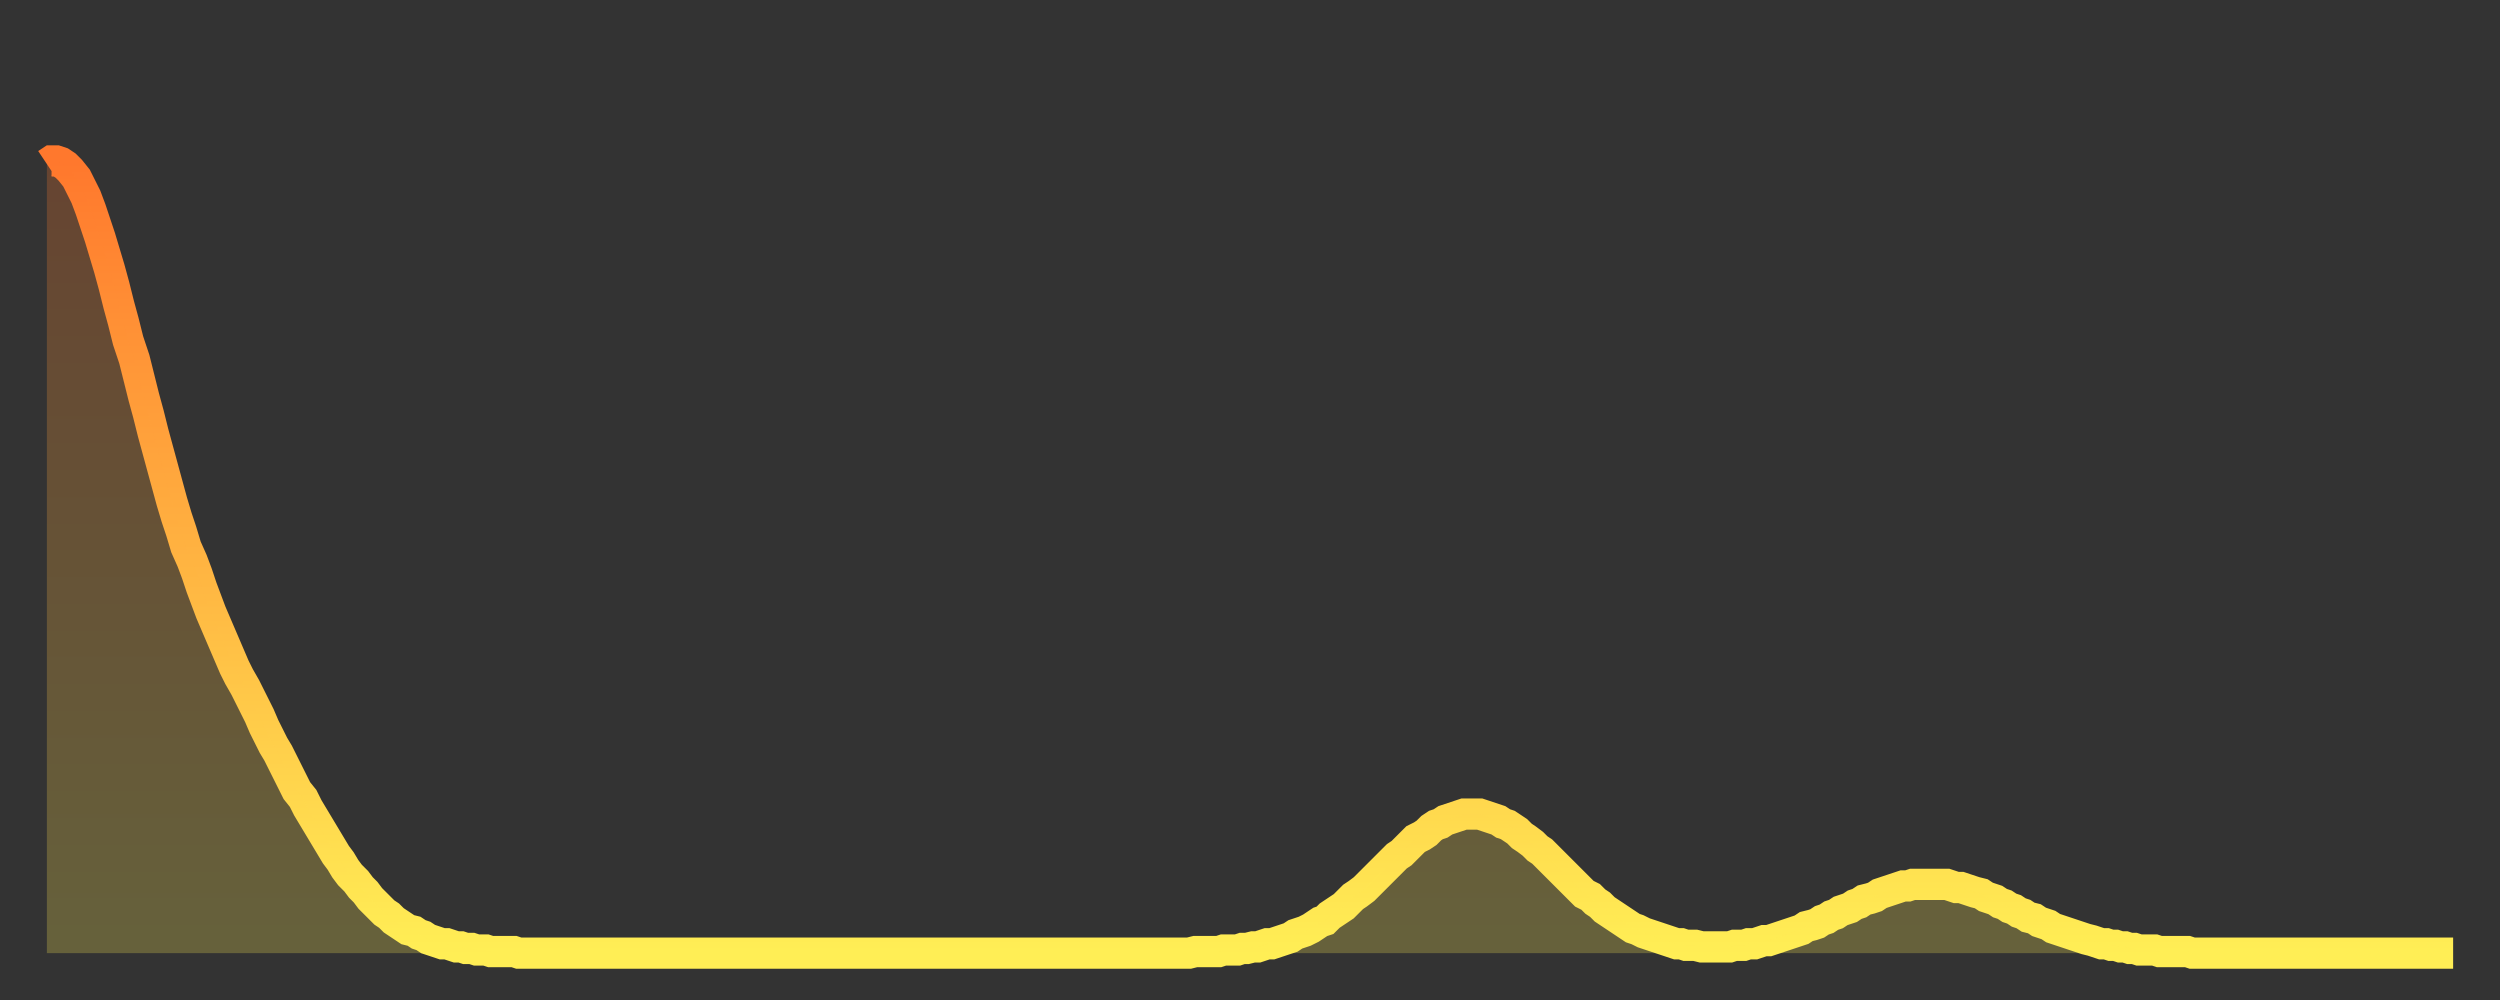 <?xml version="1.0" encoding="utf-8" ?>
<svg baseProfile="full" height="64" version="1.1" width="160" xmlns="http://www.w3.org/2000/svg" xmlns:ev="http://www.w3.org/2001/xml-events" xmlns:xlink="http://www.w3.org/1999/xlink"><rect width="100%" height="100%" fill="#333333" stroke="none"/><defs><linearGradient id="id62706" x1="0" x2="0" y1="0" y2="1"><stop offset="0%" stop-color="#ff782d" /><stop offset="50%" stop-color="#ffb341" /><stop offset="100%" stop-color="#ffee55" /></linearGradient></defs><g transform="translate(3,3)"><g><path d="M 0.0 7.5 0.3 7.3 0.6 7.3 0.9 7.4 1.2 7.6 1.5 7.9 1.9 8.4 2.2 9.0 2.5 9.6 2.8 10.4 3.1 11.3 3.4 12.2 3.7 13.2 4.0 14.2 4.3 15.3 4.6 16.5 4.9 17.6 5.2 18.8 5.6 20.0 5.9 21.2 6.2 22.4 6.5 23.5 6.8 24.7 7.1 25.8 7.4 26.9 7.7 28.0 8.0 29.1 8.3 30.1 8.6 31.0 8.9 32.0 9.3 32.9 9.6 33.7 9.9 34.6 10.2 35.4 10.5 36.2 10.8 36.9 11.1 37.6 11.4 38.3 11.7 39.0 12.0 39.7 12.3 40.3 12.7 41.0 13.0 41.6 13.3 42.2 13.6 42.8 13.9 43.5 14.2 44.1 14.5 44.7 14.8 45.2 15.1 45.8 15.4 46.4 15.7 47.0 16.0 47.6 16.4 48.1 16.7 48.7 17.0 49.2 17.3 49.7 17.6 50.2 17.9 50.7 18.2 51.2 18.5 51.7 18.8 52.1 19.1 52.6 19.4 53.0 19.8 53.4 20.1 53.8 20.4 54.1 20.7 54.5 21.0 54.8 21.3 55.1 21.6 55.4 21.9 55.6 22.2 55.9 22.5 56.1 22.8 56.3 23.1 56.5 23.5 56.6 23.8 56.8 24.1 56.9 24.4 57.1 24.7 57.2 25.0 57.3 25.3 57.4 25.6 57.4 25.9 57.5 26.2 57.6 26.5 57.6 26.8 57.7 27.2 57.7 27.5 57.8 27.8 57.8 28.1 57.8 28.4 57.9 28.7 57.9 29.0 57.9 29.3 57.9 29.6 57.9 29.9 57.9 30.2 58.0 30.6 58.0 30.9 58.0 31.2 58.0 31.5 58.0 31.8 58.0 32.1 58.0 32.4 58.0 32.7 58.0 33.0 58.0 33.3 58.0 33.6 58.0 33.9 58.0 34.3 58.0 34.6 58.0 34.9 58.0 35.2 58.0 35.5 58.0 35.8 58.0 36.1 58.0 36.4 58.0 36.7 58.0 37.0 58.0 37.3 58.0 37.7 58.0 38.0 58.0 38.3 58.0 38.6 58.0 38.9 58.0 39.2 58.0 39.5 58.0 39.8 58.0 40.1 58.0 40.4 58.0 40.7 58.0 41.0 58.0 41.4 58.0 41.7 58.0 42.0 58.0 42.3 58.0 42.6 58.0 42.9 58.0 43.2 58.0 43.5 58.0 43.8 58.0 44.1 58.0 44.4 58.0 44.7 58.0 45.1 58.0 45.4 58.0 45.7 58.0 46.0 58.0 46.3 58.0 46.6 58.0 46.9 58.0 47.2 58.0 47.5 58.0 47.8 58.0 48.1 58.0 48.5 58.0 48.8 58.0 49.1 58.0 49.4 58.0 49.7 58.0 50.0 58.0 50.3 58.0 50.6 58.0 50.9 58.0 51.2 58.0 51.5 58.0 51.8 58.0 52.2 58.0 52.5 58.0 52.8 58.0 53.1 58.0 53.4 58.0 53.7 58.0 54.0 58.0 54.3 58.0 54.6 58.0 54.9 58.0 55.2 58.0 55.6 58.0 55.9 58.0 56.2 58.0 56.5 58.0 56.8 58.0 57.1 58.0 57.4 58.0 57.7 58.0 58.0 58.0 58.3 58.0 58.6 58.0 58.9 58.0 59.3 58.0 59.6 58.0 59.9 58.0 60.2 58.0 60.5 58.0 60.8 58.0 61.1 58.0 61.4 58.0 61.7 58.0 62.0 58.0 62.3 58.0 62.6 58.0 63.0 58.0 63.3 58.0 63.6 58.0 63.9 58.0 64.2 58.0 64.5 58.0 64.8 58.0 65.1 58.0 65.4 58.0 65.7 58.0 66.0 58.0 66.4 58.0 66.7 58.0 67.0 58.0 67.3 58.0 67.6 58.0 67.9 58.0 68.2 58.0 68.5 58.0 68.8 58.0 69.1 58.0 69.4 58.0 69.7 58.0 70.1 58.0 70.4 58.0 70.7 58.0 71.0 58.0 71.3 58.0 71.6 58.0 71.9 58.0 72.2 58.0 72.5 58.0 72.8 58.0 73.1 58.0 73.5 57.9 73.8 57.9 74.1 57.9 74.4 57.9 74.7 57.9 75.0 57.9 75.3 57.8 75.6 57.8 75.9 57.8 76.2 57.8 76.5 57.7 76.8 57.7 77.2 57.6 77.5 57.6 77.8 57.5 78.1 57.4 78.4 57.4 78.7 57.3 79.0 57.2 79.3 57.1 79.6 57.0 79.9 56.8 80.2 56.7 80.5 56.6 80.9 56.4 81.2 56.2 81.5 56.0 81.8 55.9 82.1 55.6 82.4 55.4 82.7 55.2 83.0 55.0 83.3 54.7 83.6 54.4 83.9 54.2 84.3 53.9 84.6 53.6 84.9 53.3 85.2 53.0 85.5 52.7 85.8 52.4 86.1 52.1 86.4 51.8 86.7 51.6 87.0 51.3 87.3 51.0 87.6 50.7 88.0 50.5 88.3 50.3 88.6 50.0 88.9 49.8 89.2 49.7 89.5 49.5 89.8 49.4 90.1 49.3 90.4 49.2 90.7 49.1 91.0 49.1 91.4 49.1 91.7 49.1 92.0 49.2 92.3 49.3 92.6 49.4 92.9 49.5 93.2 49.7 93.5 49.8 93.8 50.0 94.1 50.2 94.4 50.5 94.7 50.7 95.1 51.0 95.4 51.3 95.7 51.5 96.0 51.8 96.3 52.1 96.6 52.4 96.9 52.7 97.2 53.0 97.5 53.3 97.8 53.6 98.1 53.9 98.4 54.2 98.8 54.4 99.1 54.7 99.4 54.9 99.7 55.2 100.0 55.4 100.3 55.6 100.6 55.8 100.9 56.0 101.2 56.2 101.5 56.4 101.8 56.5 102.2 56.7 102.5 56.8 102.8 56.9 103.1 57.0 103.4 57.1 103.7 57.2 104.0 57.3 104.3 57.4 104.6 57.4 104.9 57.5 105.2 57.5 105.5 57.5 105.9 57.6 106.2 57.6 106.5 57.6 106.8 57.6 107.1 57.6 107.4 57.6 107.7 57.6 108.0 57.5 108.3 57.5 108.6 57.5 108.9 57.4 109.3 57.4 109.6 57.3 109.9 57.2 110.2 57.2 110.5 57.1 110.8 57.0 111.1 56.9 111.4 56.8 111.7 56.7 112.0 56.6 112.3 56.5 112.6 56.3 113.0 56.2 113.3 56.1 113.6 55.9 113.9 55.8 114.2 55.6 114.5 55.5 114.8 55.3 115.1 55.2 115.4 55.1 115.7 54.9 116.0 54.8 116.3 54.6 116.7 54.5 117.0 54.4 117.3 54.2 117.6 54.1 117.9 54.0 118.2 53.9 118.5 53.8 118.8 53.7 119.1 53.7 119.4 53.6 119.7 53.6 120.1 53.6 120.4 53.6 120.7 53.6 121.0 53.6 121.3 53.6 121.6 53.6 121.9 53.7 122.2 53.8 122.5 53.8 122.8 53.9 123.1 54.0 123.4 54.1 123.8 54.2 124.1 54.4 124.4 54.5 124.7 54.6 125.0 54.8 125.3 54.9 125.6 55.1 125.9 55.2 126.2 55.4 126.5 55.5 126.8 55.7 127.2 55.8 127.5 56.0 127.8 56.1 128.1 56.2 128.4 56.4 128.7 56.5 129.0 56.6 129.3 56.7 129.6 56.8 129.9 56.9 130.2 57.0 130.5 57.1 130.9 57.2 131.2 57.3 131.5 57.4 131.8 57.4 132.1 57.5 132.4 57.5 132.7 57.6 133.0 57.6 133.3 57.7 133.6 57.7 133.9 57.8 134.2 57.8 134.6 57.8 134.9 57.8 135.2 57.9 135.5 57.9 135.8 57.9 136.1 57.9 136.4 57.9 136.7 57.9 137.0 57.9 137.3 58.0 137.6 58.0 138.0 58.0 138.3 58.0 138.6 58.0 138.9 58.0 139.2 58.0 139.5 58.0 139.8 58.0 140.1 58.0 140.4 58.0 140.7 58.0 141.0 58.0 141.3 58.0 141.7 58.0 142.0 58.0 142.3 58.0 142.6 58.0 142.9 58.0 143.2 58.0 143.5 58.0 143.8 58.0 144.1 58.0 144.4 58.0 144.7 58.0 145.1 58.0 145.4 58.0 145.7 58.0 146.0 58.0 146.3 58.0 146.6 58.0 146.9 58.0 147.2 58.0 147.5 58.0 147.8 58.0 148.1 58.0 148.4 58.0 148.8 58.0 149.1 58.0 149.4 58.0 149.7 58.0 150.0 58.0 150.3 58.0 150.6 58.0 150.9 58.0 151.2 58.0 151.5 58.0 151.8 58.0 152.1 58.0 152.5 58.0 152.8 58.0 153.1 58.0 153.4 58.0 153.7 58.0 154.0 58.0" fill="none" id="graph-curve" opacity="1" stroke="url(#id62706)" stroke-width="2" /><path d="M 0 58 L 0.0 7.5 0.3 7.3 0.6 7.3 0.9 7.4 1.2 7.6 1.5 7.9 1.9 8.4 2.2 9.0 2.5 9.6 2.8 10.4 3.1 11.3 3.4 12.2 3.7 13.2 4.0 14.2 4.3 15.3 4.6 16.5 4.9 17.6 5.2 18.8 5.6 20.0 5.9 21.2 6.2 22.4 6.5 23.5 6.8 24.7 7.1 25.8 7.4 26.9 7.7 28.0 8.0 29.1 8.3 30.1 8.6 31.0 8.9 32.0 9.3 32.9 9.6 33.7 9.9 34.6 10.2 35.4 10.5 36.2 10.8 36.9 11.1 37.6 11.4 38.3 11.7 39.0 12.0 39.7 12.3 40.3 12.7 41.0 13.0 41.6 13.3 42.2 13.6 42.8 13.9 43.5 14.2 44.1 14.5 44.7 14.8 45.2 15.1 45.8 15.4 46.4 15.7 47.0 16.0 47.6 16.4 48.1 16.7 48.7 17.0 49.2 17.3 49.7 17.6 50.2 17.9 50.7 18.2 51.2 18.5 51.7 18.8 52.1 19.1 52.6 19.4 53.0 19.8 53.4 20.1 53.8 20.4 54.1 20.7 54.5 21.0 54.8 21.3 55.1 21.6 55.4 21.9 55.6 22.2 55.9 22.5 56.1 22.8 56.3 23.1 56.5 23.5 56.6 23.8 56.8 24.1 56.9 24.4 57.1 24.7 57.2 25.0 57.3 25.3 57.4 25.6 57.4 25.9 57.5 26.2 57.6 26.5 57.6 26.8 57.7 27.2 57.7 27.5 57.8 27.8 57.8 28.1 57.8 28.4 57.9 28.7 57.9 29.0 57.9 29.3 57.9 29.6 57.9 29.9 57.9 30.2 58.0 30.6 58.0 30.9 58.0 31.2 58.0 31.5 58.0 31.8 58.0 32.1 58.0 32.4 58.0 32.7 58.0 33.0 58.0 33.3 58.0 33.6 58.0 33.9 58.0 34.3 58.0 34.6 58.0 34.9 58.0 35.2 58.0 35.5 58.0 35.8 58.0 36.1 58.0 36.4 58.0 36.7 58.0 37.0 58.0 37.3 58.0 37.7 58.0 38.0 58.0 38.3 58.0 38.6 58.0 38.9 58.0 39.2 58.0 39.5 58.0 39.8 58.0 40.1 58.0 40.4 58.0 40.7 58.0 41.0 58.0 41.4 58.0 41.7 58.0 42.0 58.0 42.3 58.0 42.6 58.0 42.9 58.0 43.2 58.0 43.5 58.0 43.8 58.0 44.1 58.0 44.4 58.0 44.7 58.0 45.1 58.0 45.4 58.0 45.7 58.0 46.0 58.0 46.3 58.0 46.6 58.0 46.9 58.0 47.2 58.0 47.5 58.0 47.8 58.0 48.1 58.0 48.5 58.0 48.8 58.0 49.1 58.0 49.4 58.0 49.7 58.0 50.0 58.0 50.3 58.0 50.6 58.0 50.9 58.0 51.2 58.0 51.5 58.0 51.8 58.0 52.2 58.0 52.5 58.0 52.8 58.0 53.1 58.0 53.4 58.0 53.7 58.0 54.0 58.0 54.3 58.0 54.6 58.0 54.9 58.0 55.2 58.0 55.6 58.0 55.9 58.0 56.2 58.0 56.5 58.0 56.8 58.0 57.1 58.0 57.4 58.0 57.7 58.0 58.0 58.0 58.3 58.0 58.6 58.0 58.9 58.0 59.3 58.0 59.6 58.0 59.9 58.0 60.2 58.0 60.5 58.0 60.8 58.0 61.1 58.0 61.4 58.0 61.7 58.0 62.0 58.0 62.3 58.0 62.6 58.0 63.0 58.0 63.3 58.0 63.6 58.0 63.9 58.0 64.2 58.0 64.5 58.0 64.8 58.0 65.1 58.0 65.4 58.0 65.7 58.0 66.0 58.0 66.4 58.0 66.7 58.0 67.0 58.0 67.3 58.0 67.6 58.0 67.9 58.0 68.2 58.0 68.5 58.0 68.8 58.0 69.1 58.0 69.4 58.0 69.7 58.0 70.1 58.0 70.4 58.0 70.7 58.0 71.0 58.0 71.3 58.0 71.6 58.0 71.9 58.0 72.2 58.0 72.5 58.0 72.8 58.0 73.1 58.0 73.5 57.9 73.8 57.9 74.1 57.9 74.4 57.9 74.7 57.9 75.0 57.9 75.3 57.8 75.6 57.8 75.9 57.8 76.2 57.8 76.5 57.7 76.8 57.7 77.2 57.6 77.5 57.6 77.8 57.5 78.1 57.4 78.4 57.4 78.7 57.3 79.0 57.2 79.3 57.1 79.6 57.0 79.9 56.8 80.2 56.7 80.5 56.6 80.9 56.4 81.2 56.2 81.5 56.0 81.8 55.9 82.1 55.6 82.4 55.4 82.7 55.2 83.0 55.0 83.3 54.7 83.6 54.4 83.9 54.2 84.3 53.9 84.6 53.6 84.9 53.3 85.2 53.0 85.5 52.7 85.8 52.4 86.1 52.1 86.4 51.8 86.7 51.6 87.0 51.3 87.3 51.0 87.6 50.7 88.0 50.5 88.3 50.3 88.6 50.0 88.9 49.8 89.2 49.7 89.5 49.5 89.8 49.4 90.1 49.3 90.4 49.2 90.7 49.1 91.0 49.1 91.4 49.1 91.7 49.1 92.0 49.2 92.3 49.3 92.6 49.4 92.9 49.5 93.2 49.7 93.5 49.8 93.8 50.0 94.1 50.2 94.4 50.5 94.7 50.7 95.1 51.0 95.4 51.3 95.7 51.5 96.0 51.8 96.3 52.1 96.6 52.4 96.9 52.7 97.2 53.0 97.5 53.3 97.8 53.6 98.1 53.9 98.4 54.2 98.8 54.4 99.1 54.7 99.4 54.9 99.7 55.2 100.0 55.4 100.3 55.6 100.6 55.8 100.9 56.0 101.2 56.2 101.5 56.4 101.8 56.5 102.2 56.7 102.5 56.8 102.8 56.9 103.1 57.0 103.4 57.1 103.7 57.2 104.0 57.3 104.3 57.4 104.6 57.4 104.9 57.5 105.2 57.5 105.5 57.5 105.9 57.6 106.2 57.6 106.5 57.6 106.8 57.6 107.1 57.6 107.4 57.6 107.7 57.6 108.0 57.5 108.3 57.5 108.6 57.5 108.9 57.4 109.3 57.4 109.6 57.3 109.9 57.2 110.2 57.2 110.5 57.1 110.8 57.0 111.1 56.9 111.4 56.8 111.7 56.7 112.0 56.6 112.3 56.5 112.6 56.3 113.0 56.2 113.3 56.1 113.6 55.9 113.9 55.8 114.2 55.6 114.5 55.5 114.8 55.3 115.1 55.2 115.4 55.1 115.7 54.9 116.0 54.8 116.3 54.6 116.7 54.5 117.0 54.4 117.3 54.2 117.6 54.1 117.9 54.0 118.2 53.9 118.5 53.8 118.8 53.7 119.1 53.7 119.4 53.6 119.7 53.6 120.1 53.6 120.4 53.6 120.7 53.6 121.0 53.6 121.3 53.6 121.6 53.6 121.9 53.7 122.2 53.8 122.5 53.8 122.8 53.9 123.1 54.0 123.4 54.1 123.8 54.2 124.1 54.4 124.4 54.5 124.7 54.6 125.0 54.8 125.3 54.9 125.6 55.1 125.9 55.2 126.2 55.4 126.5 55.5 126.8 55.7 127.2 55.8 127.5 56.0 127.8 56.1 128.1 56.2 128.4 56.4 128.7 56.5 129.0 56.6 129.3 56.7 129.6 56.8 129.9 56.9 130.2 57.0 130.5 57.1 130.9 57.2 131.2 57.3 131.5 57.4 131.8 57.4 132.1 57.5 132.4 57.5 132.7 57.6 133.0 57.6 133.3 57.7 133.6 57.7 133.9 57.8 134.2 57.8 134.6 57.8 134.9 57.8 135.2 57.9 135.5 57.9 135.8 57.9 136.1 57.9 136.4 57.9 136.7 57.9 137.0 57.9 137.3 58.0 137.6 58.0 138.0 58.0 138.3 58.0 138.6 58.0 138.9 58.0 139.2 58.0 139.5 58.0 139.8 58.0 140.1 58.0 140.4 58.0 140.7 58.0 141.0 58.0 141.3 58.0 141.7 58.0 142.0 58.0 142.3 58.0 142.6 58.0 142.9 58.0 143.2 58.0 143.5 58.0 143.8 58.0 144.1 58.0 144.4 58.0 144.7 58.0 145.1 58.0 145.4 58.0 145.7 58.0 146.0 58.0 146.3 58.0 146.6 58.0 146.9 58.0 147.2 58.0 147.5 58.0 147.8 58.0 148.1 58.0 148.4 58.0 148.8 58.0 149.1 58.0 149.4 58.0 149.7 58.0 150.0 58.0 150.3 58.0 150.6 58.0 150.9 58.0 151.2 58.0 151.5 58.0 151.8 58.0 152.1 58.0 152.5 58.0 152.8 58.0 153.1 58.0 153.4 58.0 153.7 58.0 154.0 58.0 154 58" fill="url(#id62706)" fill-opacity=".25" id="graph-shadow" /></g></g></svg>